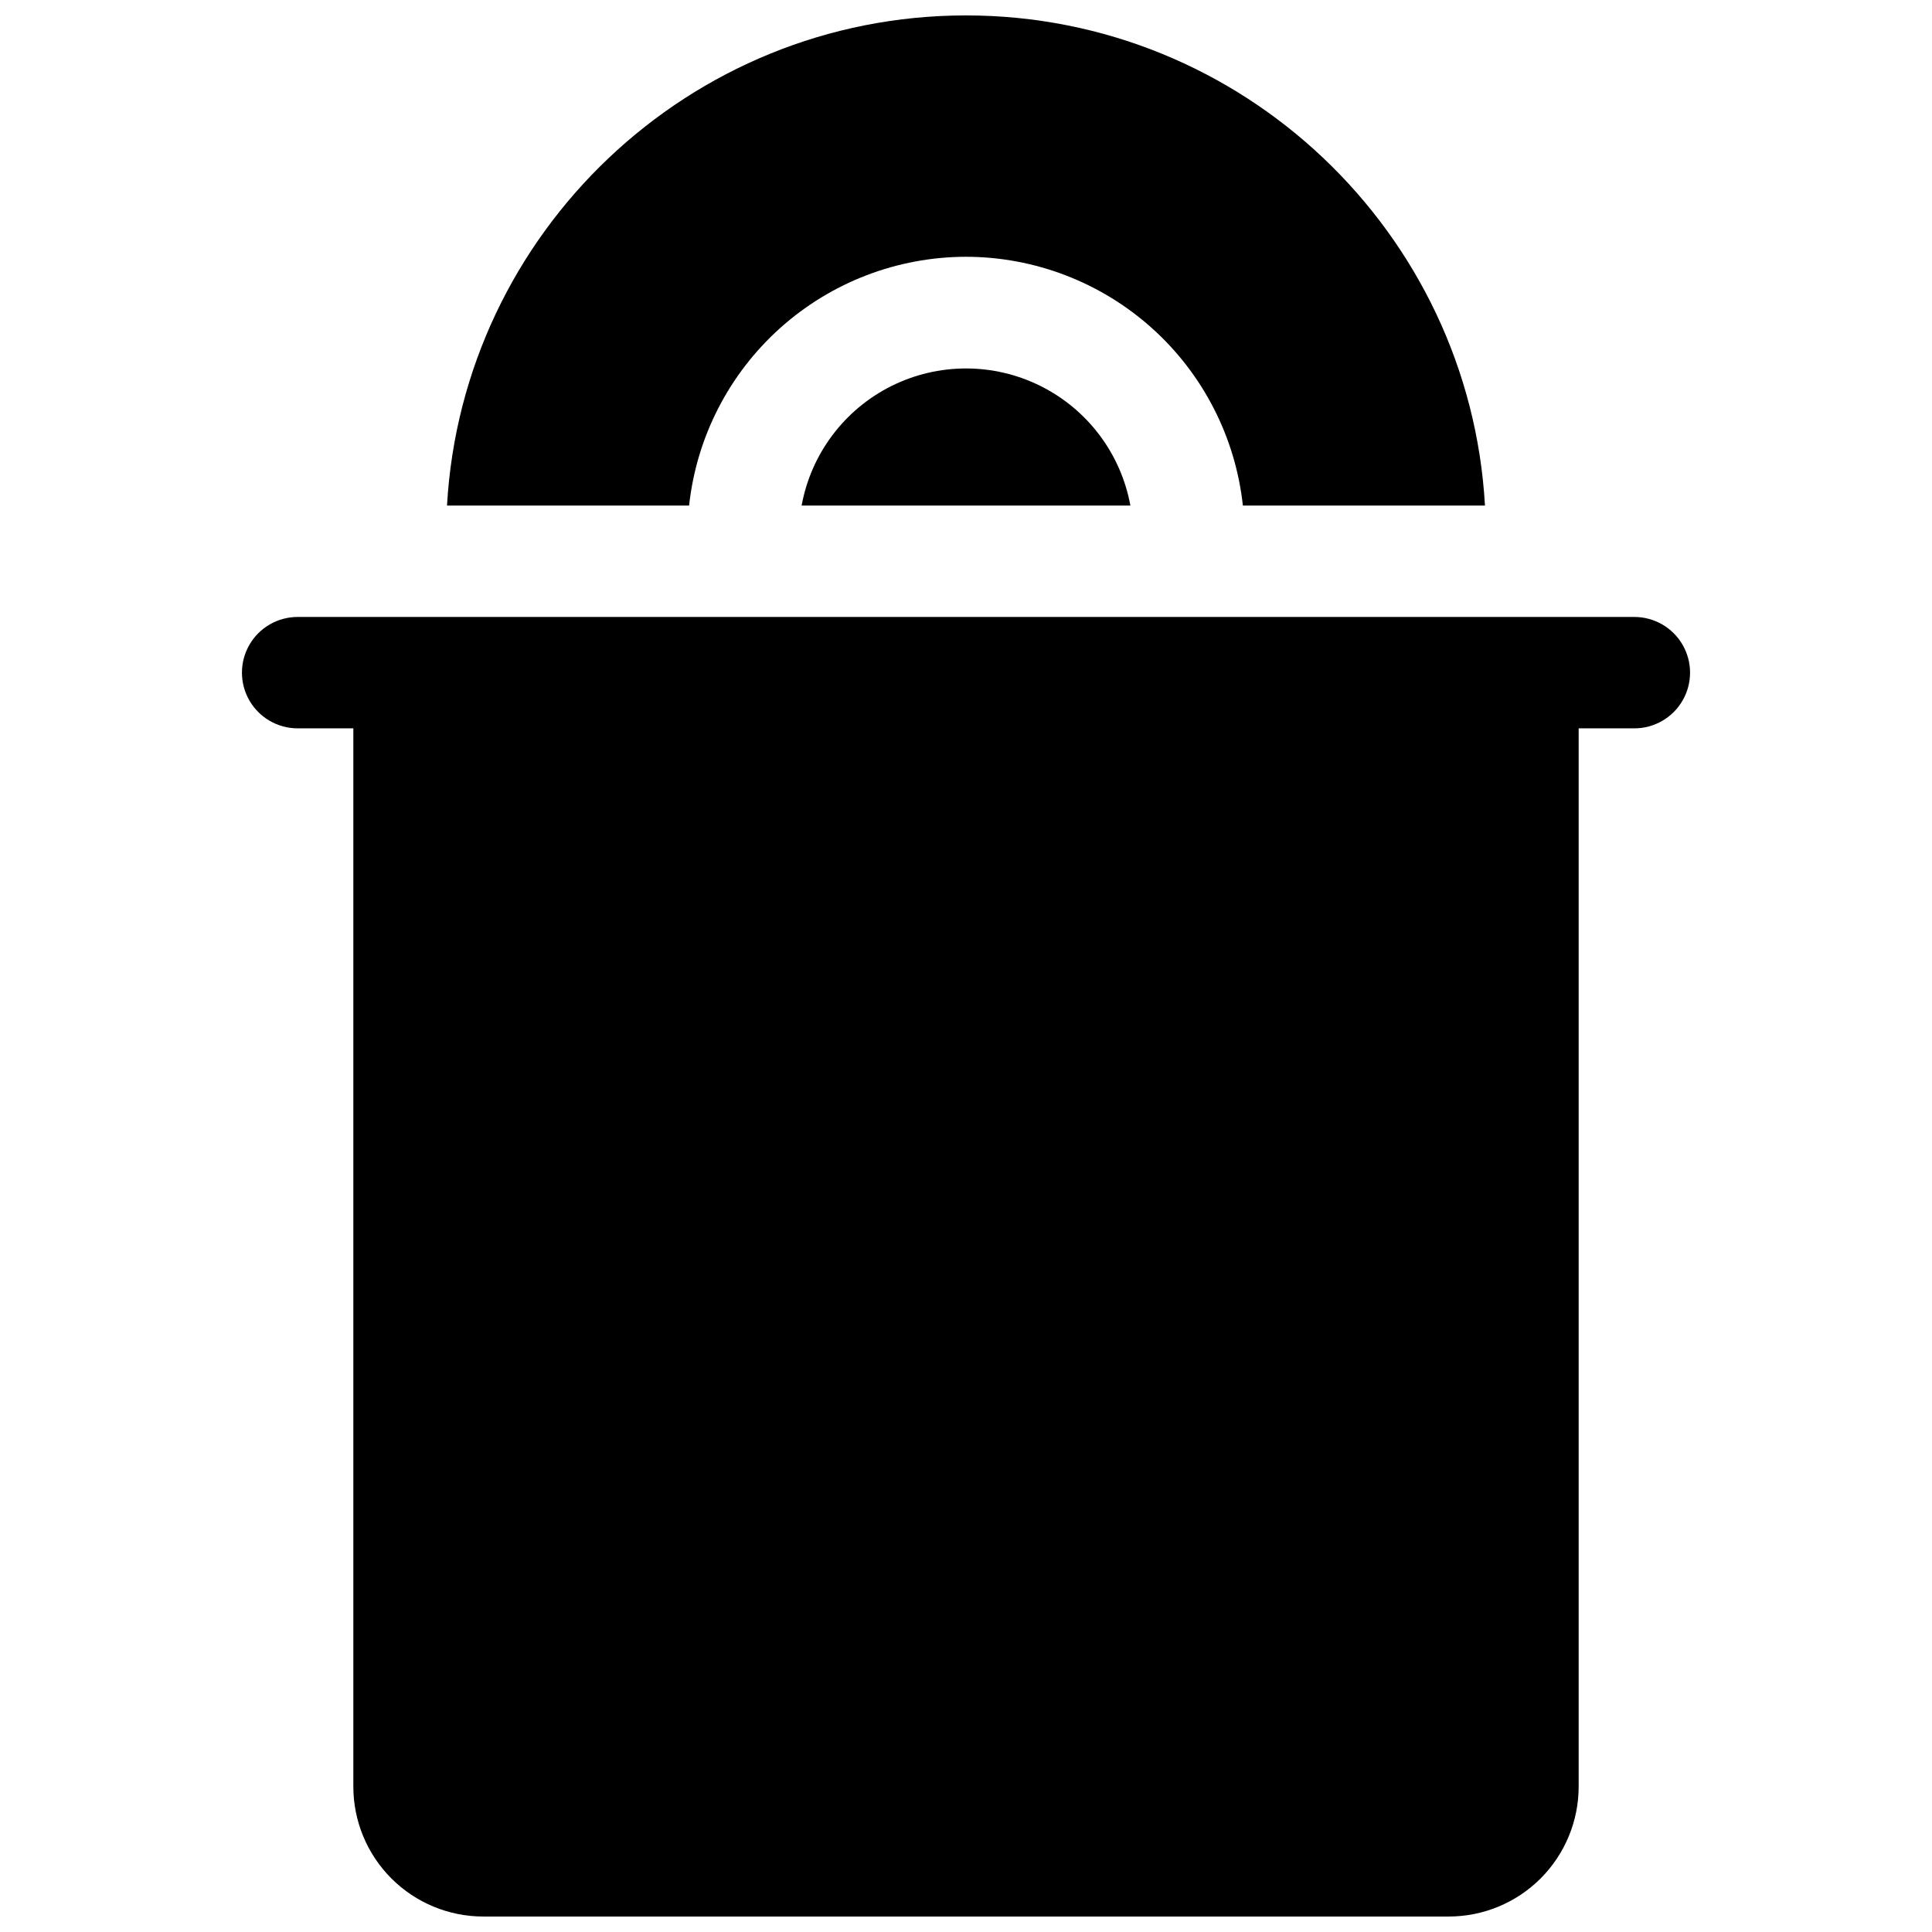 <?xml version="1.0" encoding="UTF-8"?>
<!-- Uploaded to: SVG Repo, www.svgrepo.com, Generator: SVG Repo Mixer Tools -->
<svg width="800px" height="800px" version="1.1" viewBox="144 144 512 512" xmlns="http://www.w3.org/2000/svg">
 <defs>
  <clipPath id="b">
   <path d="m208 307h384v344.9h-384z"/>
  </clipPath>
  <clipPath id="a">
   <path d="m262 148.09h276v129.91h-276z"/>
  </clipPath>
 </defs>
 <g clip-path="url(#b)">
  <path d="m577.12 307.5h-354.24c-5.273 0-10.148 2.812-12.785 7.379-2.637 4.566-2.637 10.191 0 14.758 2.637 4.57 7.512 7.383 12.785 7.383h14.758v280.44c0 9.133 3.629 17.891 10.09 24.352 6.457 6.457 15.219 10.086 24.352 10.086h255.84c9.137 0 17.895-3.629 24.355-10.086 6.457-6.461 10.086-15.219 10.086-24.352v-280.44h14.762-0.004c5.273 0 10.148-2.812 12.785-7.383 2.637-4.566 2.637-10.191 0-14.758-2.637-4.566-7.512-7.379-12.785-7.379z"/>
 </g>
 <path d="m356.44 277.98h87.125-0.004c-2.496-13.703-11.301-25.434-23.766-31.664-12.461-6.227-27.129-6.227-39.59 0-12.461 6.231-21.266 17.961-23.766 31.664z"/>
 <g clip-path="url(#a)">
  <path d="m400 212.05c18.203 0.023 35.754 6.766 49.297 18.93 13.539 12.168 22.113 28.902 24.078 46.996h64.156c-4.094-72.312-64.215-129.89-137.53-129.89-73.32 0-133.44 57.574-137.54 129.89h64.156c1.965-18.094 10.539-34.828 24.082-46.996 13.539-12.164 31.094-18.906 49.297-18.93z"/>
 </g>
</svg>
